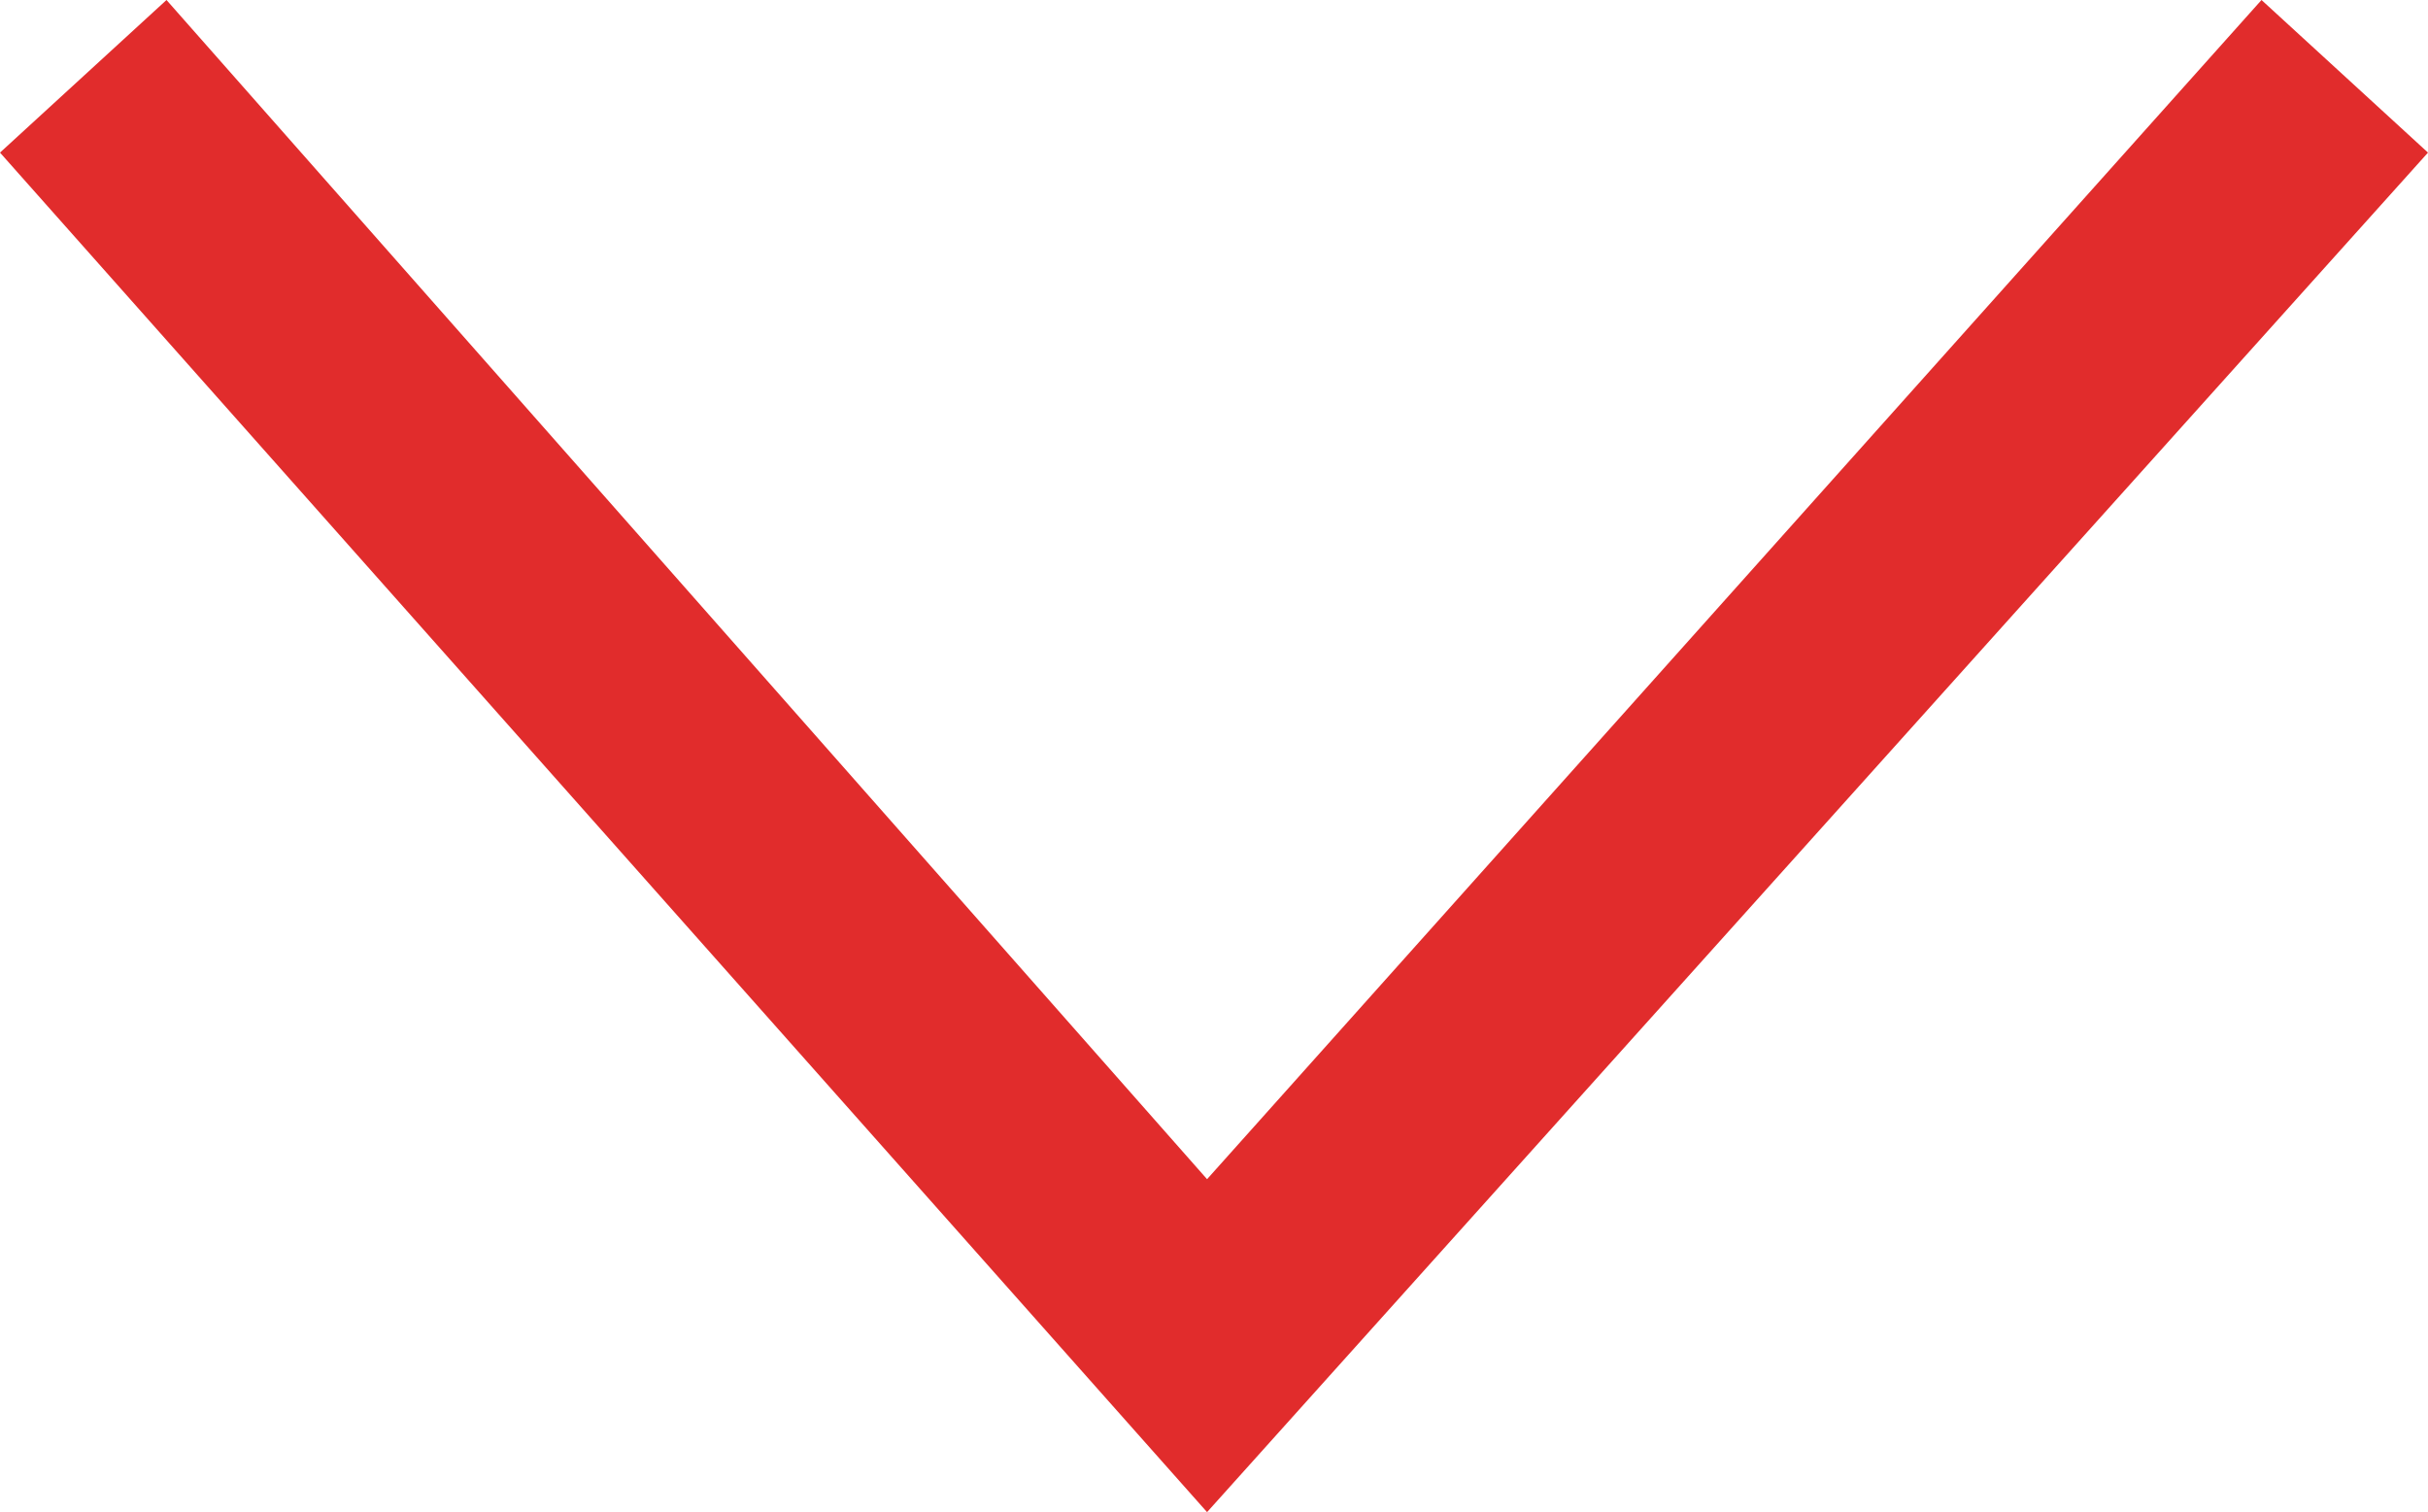 <?xml version="1.0" encoding="utf-8"?>
<!-- Generator: Adobe Illustrator 22.1.0, SVG Export Plug-In . SVG Version: 6.00 Build 0)  -->
<svg version="1.1" id="Layer_2_1_" xmlns="http://www.w3.org/2000/svg" xmlns:xlink="http://www.w3.org/1999/xlink" x="0px" y="0px"
	 viewBox="0 0 17.5 10.9" style="enable-background:new 0 0 17.5 10.9;" xml:space="preserve">
<style type="text/css">
	.st0{fill:#E12C2C;}
</style>
<polygon class="st0" points="8.7,10.9 0,1.1 1.2,0 8.7,8.5 16.3,0 17.5,1.1 "/>
</svg>
